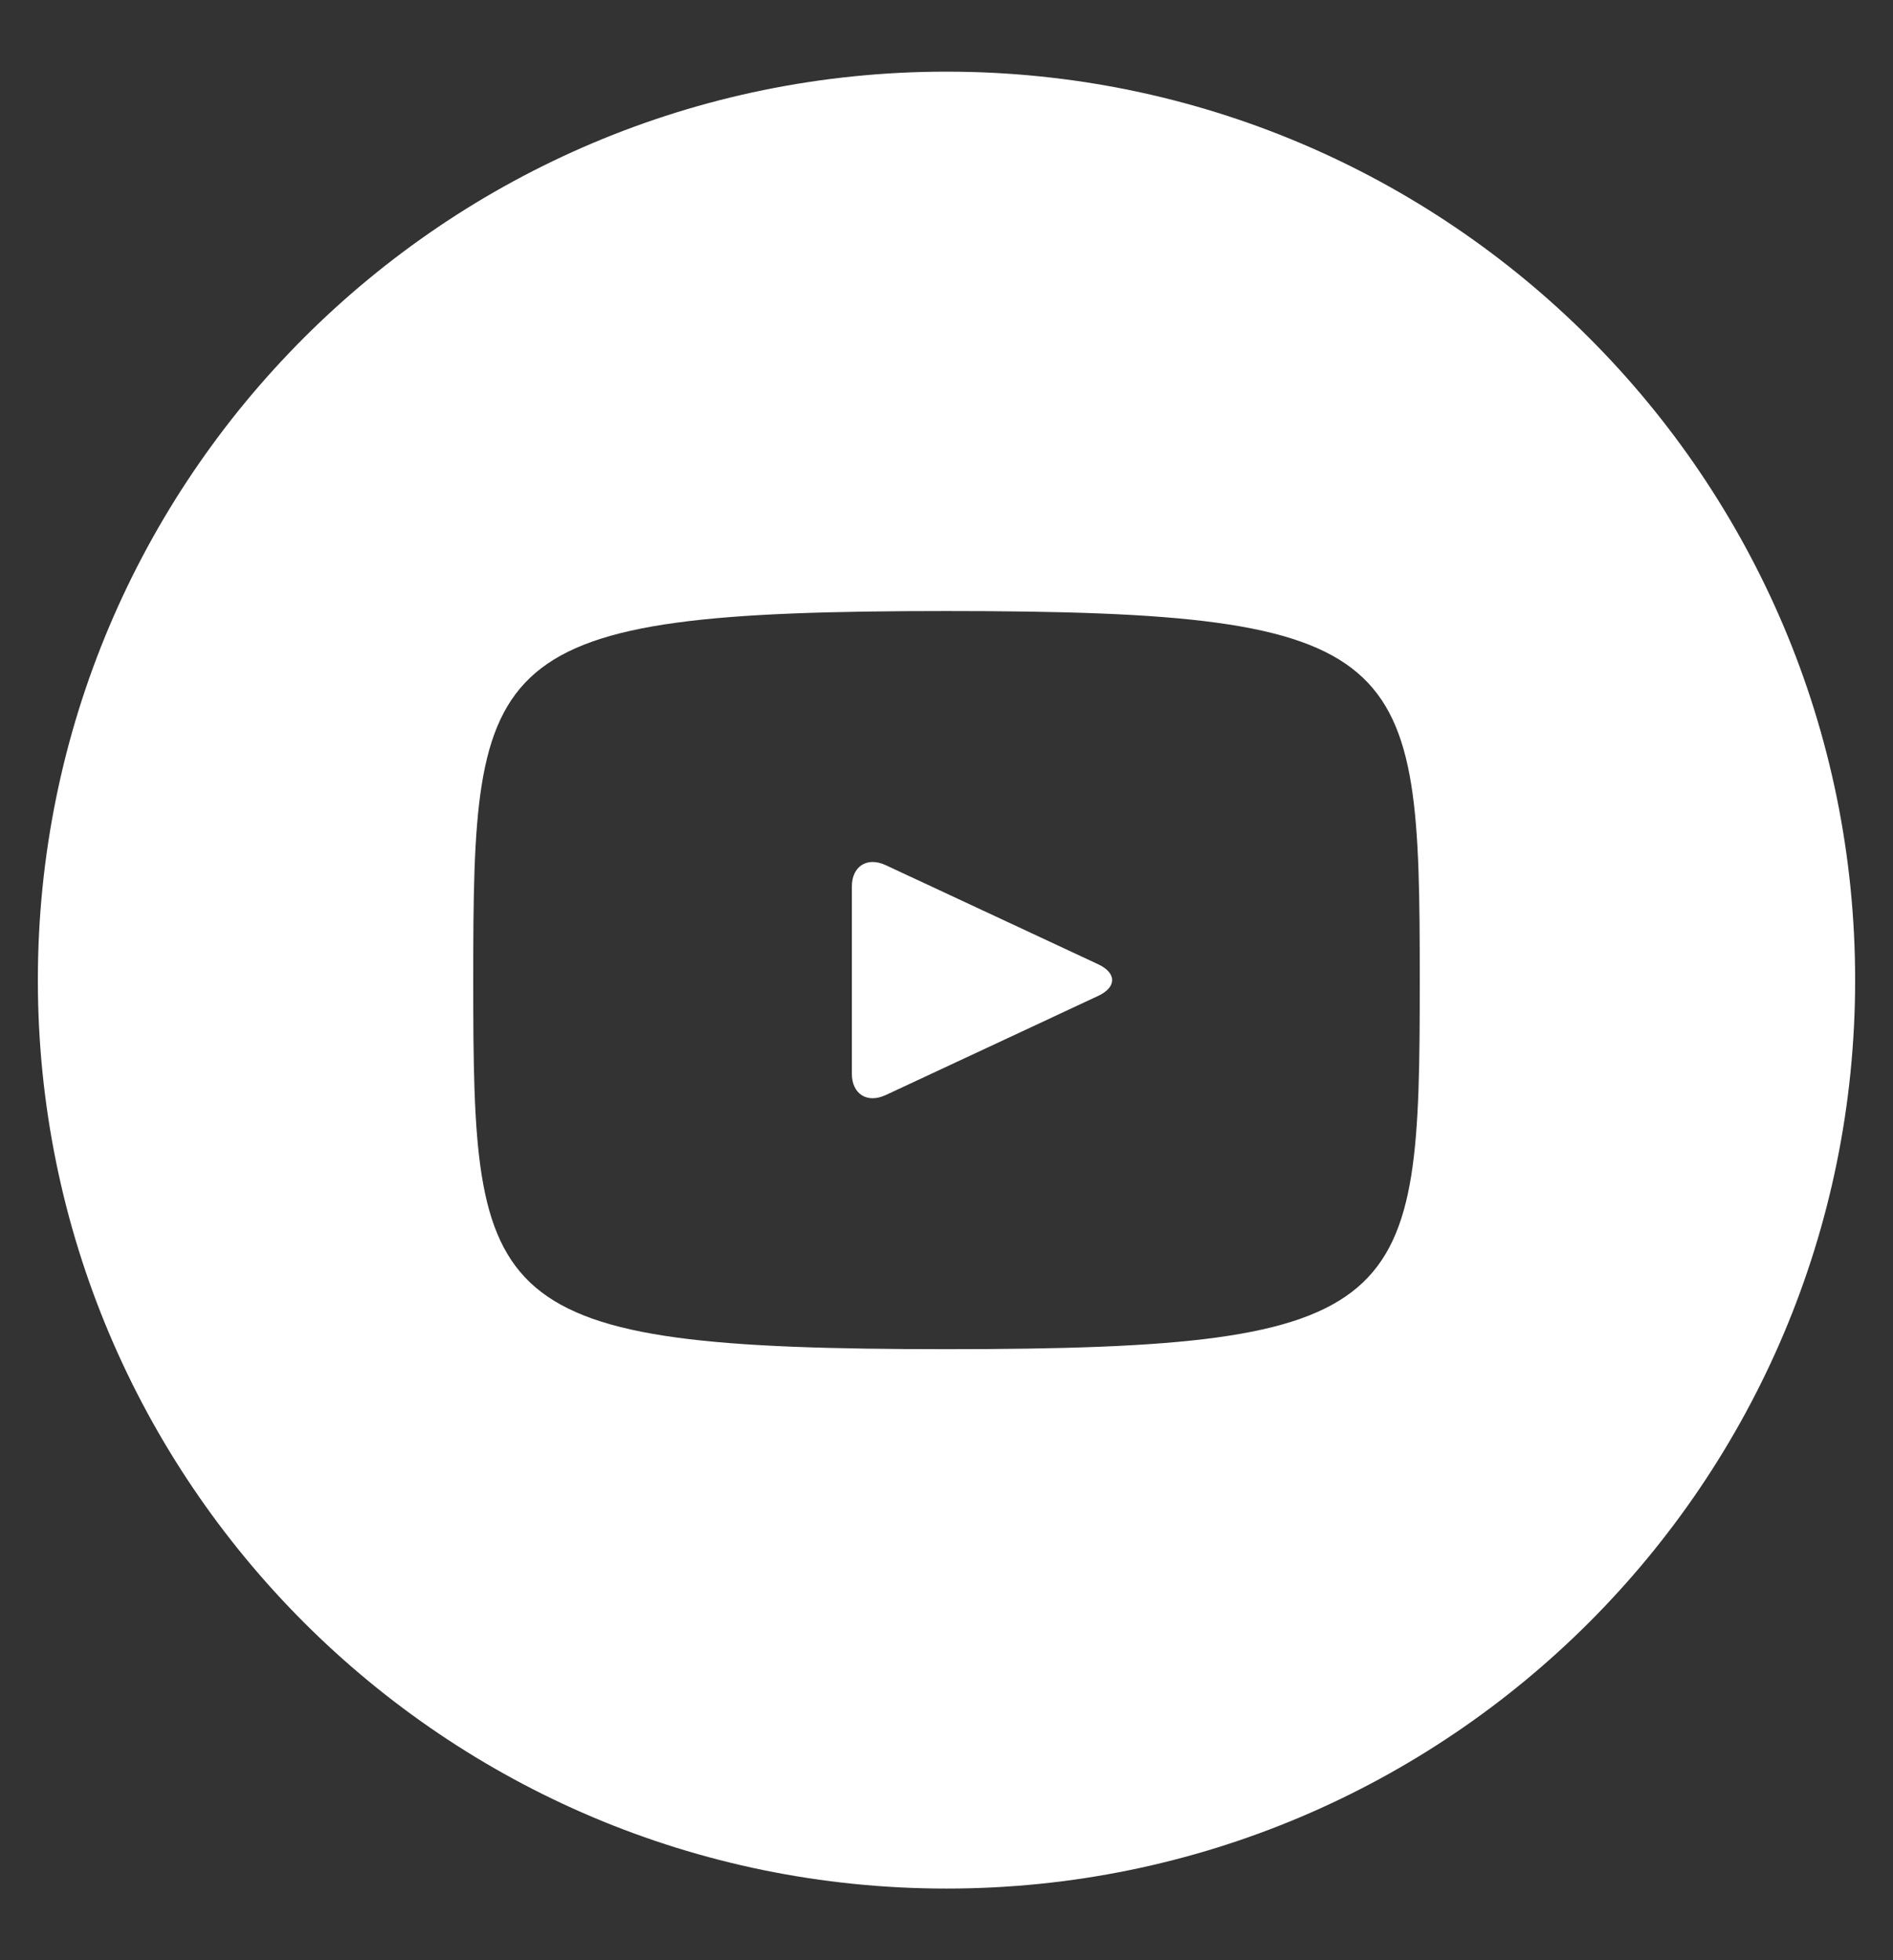 <svg width="28" height="29" viewBox="0 0 28 29" fill="none" xmlns="http://www.w3.org/2000/svg">
<rect x="0" y="0" width="28" height="29" fill="#333333" stroke="none"/>
<path d="M16.244 14.266L13.1 12.799C12.825 12.672 12.6 12.815 12.6 13.118V15.882C12.6 16.186 12.825 16.328 13.1 16.201L16.243 14.734C16.519 14.605 16.519 14.395 16.244 14.266ZM14 1.06C6.577 1.06 0.56 7.077 0.56 14.5C0.56 21.923 6.577 27.94 14 27.94C21.423 27.94 27.44 21.923 27.44 14.5C27.44 7.077 21.423 1.06 14 1.06ZM14 19.96C7.12 19.96 7 19.34 7 14.5C7 9.66 7.12 9.04 14 9.04C20.88 9.04 21 9.66 21 14.5C21 19.34 20.88 19.96 14 19.96Z" fill="white"/>
</svg>
